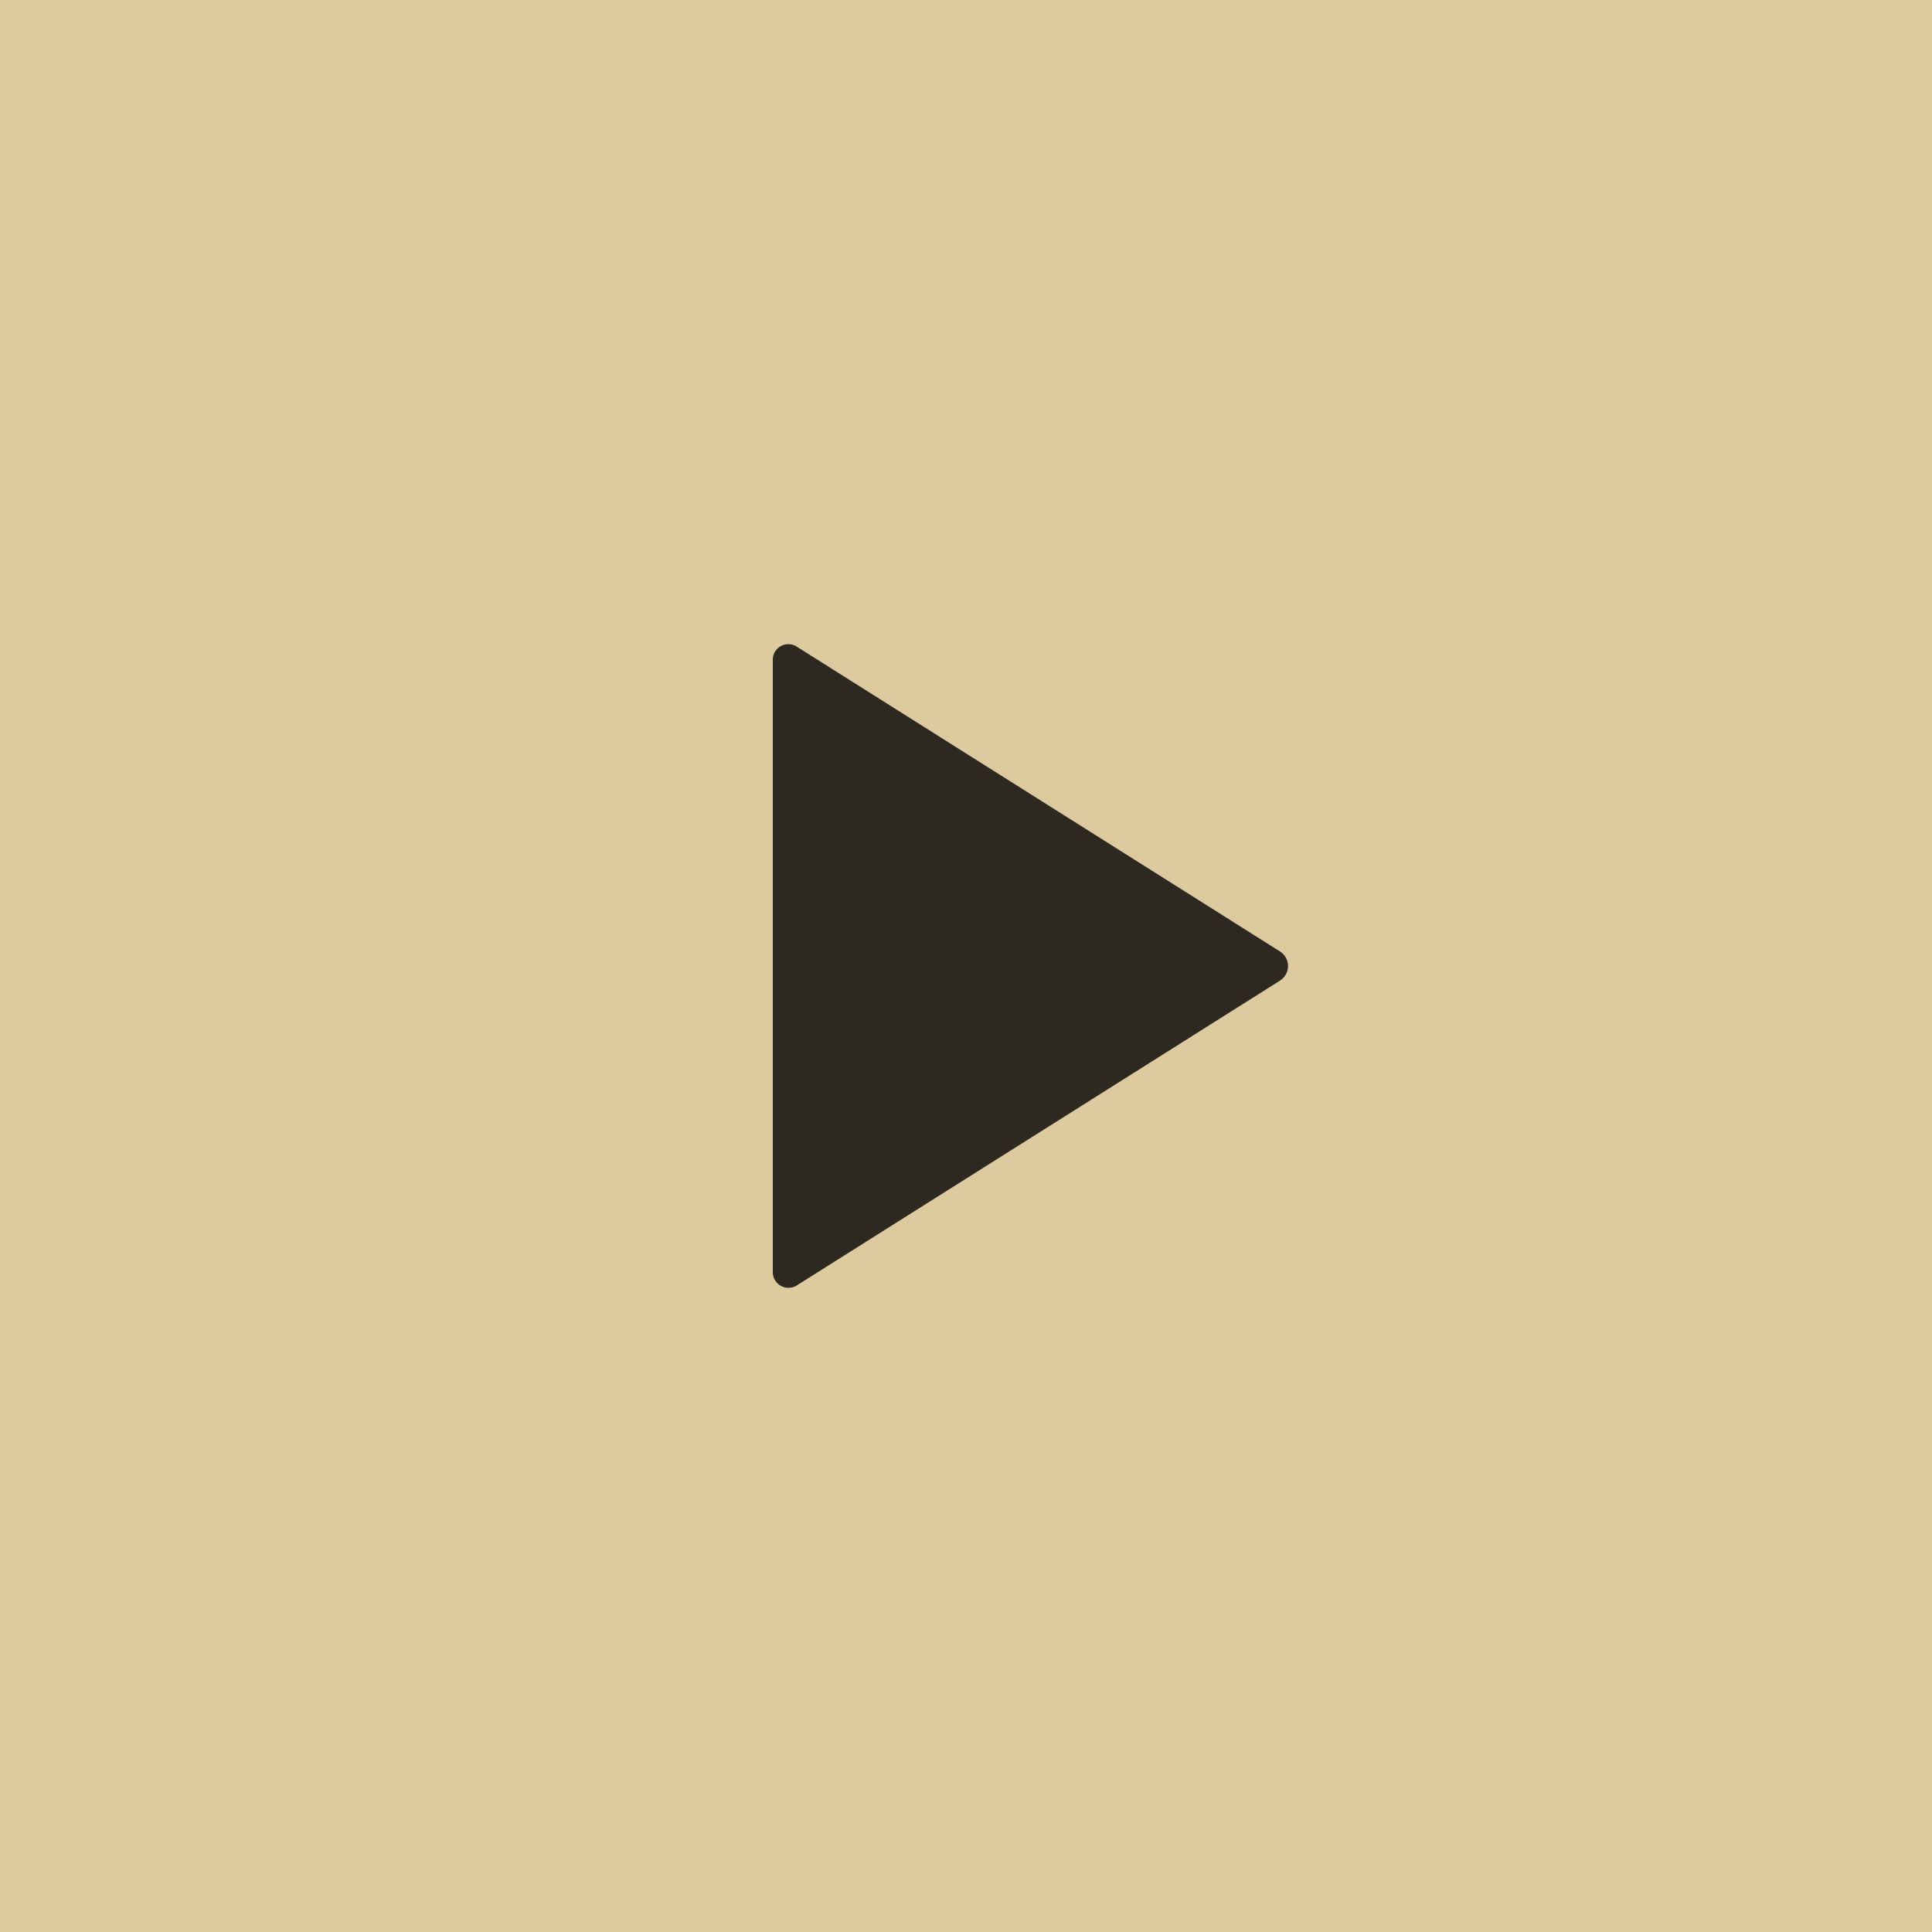 <svg id="Video_button" data-name="Video button" xmlns="http://www.w3.org/2000/svg" width="120" height="120" viewBox="0 0 120 120">
  <rect id="BG" width="120" height="120" fill="#d5bd87" opacity="0.798"/>
  <g id="Play-button" transform="translate(-660 -1627)">
    <rect id="BG-2" data-name="BG" width="40" height="40" transform="translate(700 1667)" fill="#fff" opacity="0"/>
    <path id="Icon_ionic-ios-play" data-name="Icon ionic-ios-play" d="M9,7.787V45.71a.976.976,0,0,0,1.462.9l30.06-18.962a1.074,1.074,0,0,0,0-1.787L10.462,6.9A.967.967,0,0,0,9,7.787Z" transform="translate(699 1660.248)" opacity="0.796"/>
  </g>
</svg>
